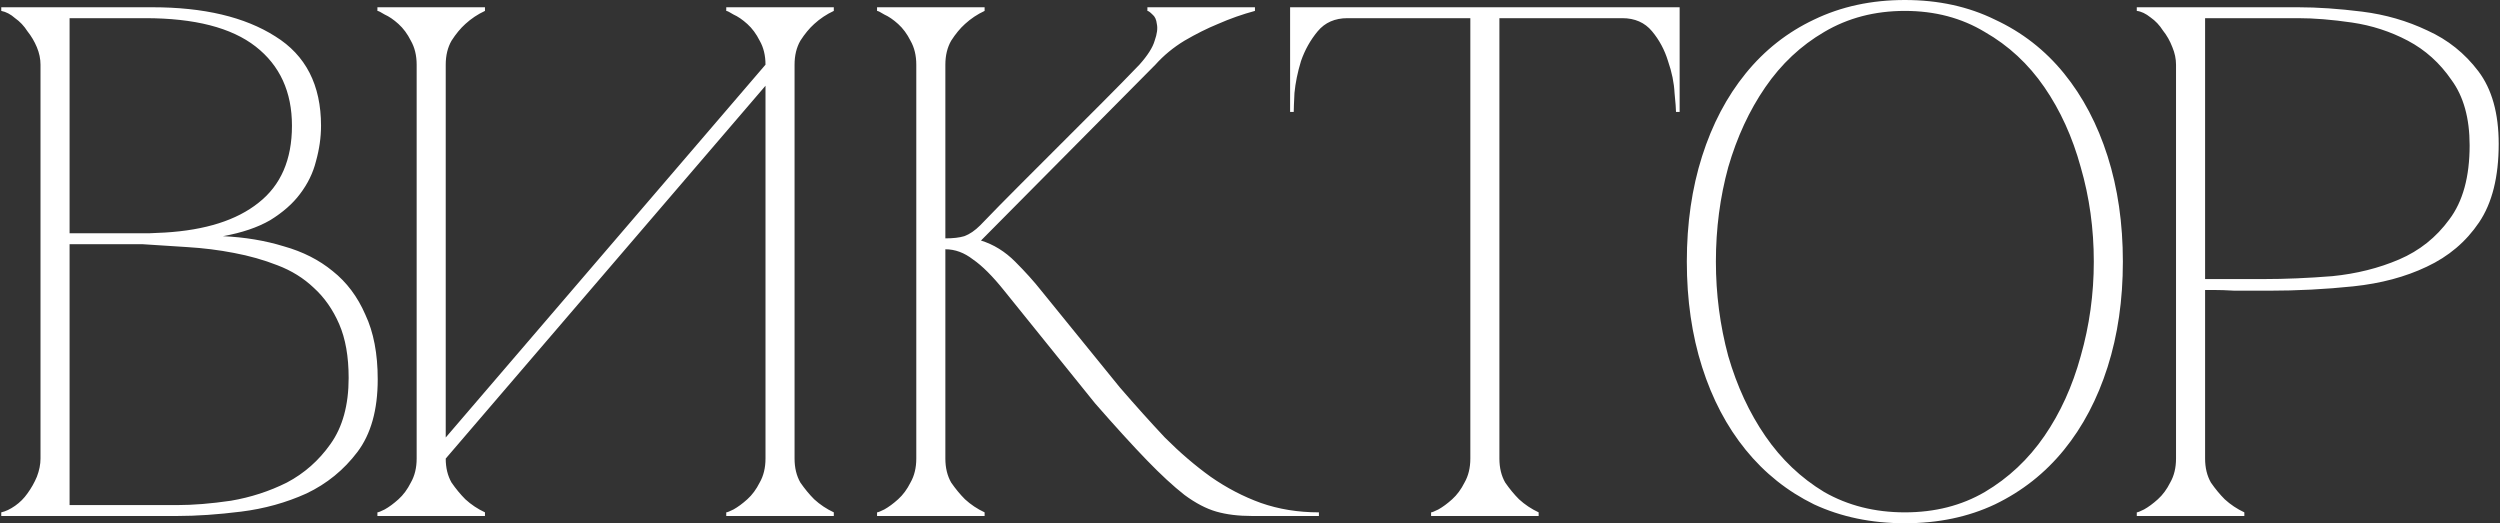 <?xml version="1.0" encoding="UTF-8"?> <svg xmlns="http://www.w3.org/2000/svg" width="344" height="72" viewBox="0 0 344 72" fill="none"><rect x="0" y="0" width="344" height="72" fill="#333333" stroke="none"/><path d="M5.574 8.9C5.574 8.1 5.407 7.3 5.074 6.5C4.74 5.7 4.307 4.967 3.774 4.3C3.307 3.567 2.74 2.967 2.074 2.5C1.474 1.967 0.84 1.633 0.174 1.5V1H20.974C28.041 1 33.674 2.333 37.874 5C42.074 7.6 44.174 11.7 44.174 17.3C44.174 18.9 43.941 20.533 43.474 22.2C43.074 23.8 42.34 25.3 41.274 26.7C40.274 28.033 38.907 29.233 37.174 30.3C35.441 31.3 33.274 32.033 30.674 32.5C33.674 32.633 36.474 33.1 39.074 33.9C41.674 34.633 43.907 35.767 45.774 37.3C47.707 38.833 49.207 40.833 50.274 43.3C51.407 45.7 51.974 48.667 51.974 52.2C51.974 56.4 51.041 59.733 49.174 62.2C47.307 64.667 44.974 66.567 42.174 67.9C39.374 69.167 36.374 70 33.174 70.4C29.974 70.8 27.041 71 24.374 71H0.174V70.5C0.774 70.367 1.407 70.067 2.074 69.6C2.74 69.133 3.307 68.567 3.774 67.9C4.307 67.167 4.74 66.4 5.074 65.6C5.407 64.733 5.574 63.9 5.574 63.1V8.9ZM9.574 32.1C9.441 32.1 10.04 32.1 11.374 32.1C12.707 32.1 14.207 32.1 15.874 32.1C17.541 32.1 19.074 32.1 20.474 32.1C21.941 32.033 22.674 32 22.674 32C28.274 31.667 32.574 30.3 35.574 27.9C38.641 25.5 40.174 21.967 40.174 17.3C40.174 12.633 38.507 9 35.174 6.4C31.84 3.8 26.774 2.5 19.974 2.5H9.574V32.1ZM24.374 69.5C26.574 69.5 29.041 69.3 31.774 68.9C34.507 68.433 37.074 67.6 39.474 66.4C41.874 65.133 43.874 63.367 45.474 61.1C47.141 58.767 47.974 55.733 47.974 52C47.974 49.067 47.541 46.6 46.674 44.6C45.807 42.6 44.641 40.933 43.174 39.6C41.774 38.267 40.107 37.233 38.174 36.5C36.307 35.767 34.307 35.2 32.174 34.8C30.107 34.4 27.974 34.133 25.774 34C23.64 33.867 21.574 33.733 19.574 33.6H9.574V69.5H24.374ZM109.332 63.1C109.332 64.367 109.598 65.467 110.132 66.4C110.732 67.267 111.365 68.033 112.032 68.7C112.832 69.433 113.732 70.033 114.732 70.5V71H99.932V70.5C100.065 70.5 100.398 70.367 100.932 70.1C101.532 69.767 102.165 69.3 102.832 68.7C103.498 68.1 104.065 67.333 104.532 66.4C105.065 65.467 105.332 64.367 105.332 63.1V11.8L61.332 63.1C61.332 64.367 61.598 65.467 62.132 66.4C62.732 67.267 63.365 68.033 64.032 68.7C64.832 69.433 65.732 70.033 66.732 70.5V71H51.932V70.5C52.065 70.5 52.398 70.367 52.932 70.1C53.532 69.767 54.165 69.3 54.832 68.7C55.498 68.1 56.065 67.333 56.532 66.4C57.065 65.467 57.332 64.367 57.332 63.1V8.9C57.332 7.633 57.065 6.533 56.532 5.6C56.065 4.667 55.498 3.9 54.832 3.3C54.165 2.7 53.532 2.267 52.932 2C52.398 1.667 52.065 1.5 51.932 1.5V1H66.732V1.5C65.732 1.967 64.832 2.567 64.032 3.3C63.365 3.9 62.732 4.667 62.132 5.6C61.598 6.533 61.332 7.633 61.332 8.9V60.2L105.332 8.9C105.332 7.633 105.065 6.533 104.532 5.6C104.065 4.667 103.498 3.9 102.832 3.3C102.165 2.7 101.532 2.267 100.932 2C100.398 1.667 100.065 1.5 99.932 1.5V1H114.732V1.5C113.732 1.967 112.832 2.567 112.032 3.3C111.365 3.9 110.732 4.667 110.132 5.6C109.598 6.533 109.332 7.633 109.332 8.9V63.1ZM134.882 31C136.615 29.2 138.448 27.333 140.382 25.4C142.315 23.467 144.215 21.567 146.082 19.7C148.015 17.767 149.882 15.9 151.682 14.1C153.548 12.233 155.248 10.5 156.782 8.9C157.915 7.633 158.615 6.533 158.882 5.6C159.215 4.667 159.315 3.9 159.182 3.3C159.115 2.7 158.915 2.267 158.582 2C158.248 1.667 158.015 1.5 157.882 1.5V1H172.682V1.5C170.948 1.967 169.248 2.567 167.582 3.3C166.115 3.9 164.582 4.667 162.982 5.6C161.448 6.533 160.115 7.633 158.982 8.9L134.982 33.1C136.715 33.633 138.282 34.6 139.682 36C141.082 37.4 142.282 38.733 143.282 40L154.082 53.3C156.215 55.767 158.282 58.067 160.282 60.2C162.348 62.267 164.448 64.067 166.582 65.6C168.782 67.133 171.082 68.333 173.482 69.2C175.948 70.067 178.615 70.5 181.482 70.5V71H172.282C170.415 71 168.782 70.8 167.382 70.4C165.982 70 164.515 69.233 162.982 68.1C161.448 66.9 159.715 65.3 157.782 63.3C155.848 61.3 153.482 58.7 150.682 55.5L138.182 40C136.582 38 135.148 36.567 133.882 35.7C132.682 34.767 131.415 34.3 130.082 34.3V63.1C130.082 64.367 130.348 65.467 130.882 66.4C131.482 67.267 132.115 68.033 132.782 68.7C133.582 69.433 134.482 70.033 135.482 70.5V71H120.682V70.5C120.815 70.5 121.148 70.367 121.682 70.1C122.282 69.767 122.915 69.3 123.582 68.7C124.248 68.1 124.815 67.333 125.282 66.4C125.815 65.467 126.082 64.367 126.082 63.1V8.9C126.082 7.633 125.815 6.533 125.282 5.6C124.815 4.667 124.248 3.9 123.582 3.3C122.915 2.7 122.282 2.267 121.682 2C121.148 1.667 120.815 1.5 120.682 1.5V1H135.482V1.5C134.482 1.967 133.582 2.567 132.782 3.3C132.115 3.9 131.482 4.667 130.882 5.6C130.348 6.533 130.082 7.633 130.082 8.9V32.8C131.148 32.8 132.015 32.7 132.682 32.5C133.415 32.233 134.148 31.733 134.882 31ZM206.318 63.1C206.318 64.367 206.584 65.467 207.118 66.4C207.718 67.267 208.351 68.033 209.018 68.7C209.818 69.433 210.718 70.033 211.718 70.5V71H196.918V70.5C197.051 70.5 197.384 70.367 197.918 70.1C198.518 69.767 199.151 69.3 199.818 68.7C200.484 68.1 201.051 67.333 201.518 66.4C202.051 65.467 202.318 64.367 202.318 63.1H206.318ZM206.318 1V63.1H202.318V1H206.318ZM185.418 1H223.218V2.5H185.418V1ZM223.218 1H231.118V15.4H230.618C230.618 15 230.551 14.133 230.418 12.8C230.351 11.4 230.051 9.933 229.518 8.4C229.051 6.867 228.318 5.5 227.318 4.3C226.318 3.1 224.951 2.5 223.218 2.5V1ZM185.418 2.5C183.684 2.5 182.318 3.1 181.318 4.3C180.318 5.5 179.551 6.867 179.018 8.4C178.551 9.933 178.251 11.4 178.118 12.8C178.051 14.133 178.018 15 178.018 15.4H177.518V1H185.418V2.5ZM262.107 -3.8147e-06C266.707 -3.8147e-06 270.841 0.9 274.507 2.7C278.241 4.433 281.407 6.9 284.007 10.1C286.607 13.3 288.607 17.1 290.007 21.5C291.407 25.9 292.107 30.733 292.107 36C292.107 41.267 291.407 46.1 290.007 50.5C288.607 54.9 286.607 58.7 284.007 61.9C281.407 65.1 278.241 67.6 274.507 69.4C270.841 71.133 266.707 72 262.107 72C257.507 72 253.341 71.133 249.607 69.4C245.941 67.6 242.807 65.1 240.207 61.9C237.607 58.7 235.607 54.9 234.207 50.5C232.807 46.1 232.107 41.267 232.107 36C232.107 30.733 232.807 25.9 234.207 21.5C235.607 17.1 237.607 13.3 240.207 10.1C242.807 6.9 245.941 4.433 249.607 2.7C253.341 0.9 257.507 -3.8147e-06 262.107 -3.8147e-06ZM262.107 70.5C266.241 70.5 269.907 69.567 273.107 67.7C276.374 65.767 279.107 63.2 281.307 60C283.507 56.8 285.174 53.133 286.307 49C287.507 44.8 288.107 40.467 288.107 36C288.107 31.467 287.507 27.133 286.307 23C285.174 18.867 283.507 15.2 281.307 12C279.107 8.8 276.374 6.267 273.107 4.4C269.907 2.467 266.241 1.5 262.107 1.5C257.974 1.5 254.274 2.467 251.007 4.4C247.807 6.267 245.107 8.8 242.907 12C240.707 15.2 239.007 18.867 237.807 23C236.674 27.133 236.107 31.467 236.107 36C236.107 40.467 236.674 44.8 237.807 49C239.007 53.133 240.707 56.8 242.907 60C245.107 63.2 247.807 65.767 251.007 67.7C254.274 69.567 257.974 70.5 262.107 70.5ZM303.421 63.1C303.421 64.367 303.688 65.467 304.221 66.4C304.821 67.267 305.455 68.033 306.121 68.7C306.921 69.433 307.821 70.033 308.821 70.5V71H294.021V70.5C294.155 70.5 294.488 70.367 295.021 70.1C295.621 69.767 296.255 69.3 296.921 68.7C297.588 68.1 298.155 67.333 298.621 66.4C299.155 65.467 299.421 64.367 299.421 63.1V8.9C299.421 8.1 299.255 7.3 298.921 6.5C298.588 5.633 298.155 4.867 297.621 4.2C297.155 3.467 296.588 2.867 295.921 2.4C295.255 1.867 294.621 1.567 294.021 1.5V1H316.221C318.888 1 321.821 1.2 325.021 1.6C328.221 2 331.221 2.867 334.021 4.2C336.821 5.467 339.155 7.333 341.021 9.8C342.888 12.267 343.821 15.6 343.821 19.8C343.821 24.333 342.921 27.933 341.121 30.6C339.321 33.267 336.921 35.3 333.921 36.7C330.988 38.1 327.621 39 323.821 39.4C320.021 39.8 316.121 40 312.121 40C312.121 40 311.621 40 310.621 40C309.688 40 308.655 40 307.521 40C306.388 39.933 305.388 39.9 304.521 39.9C303.655 39.9 303.288 39.9 303.421 39.9V63.1ZM303.421 38.4H311.421C314.421 38.4 317.588 38.267 320.921 38C324.255 37.667 327.321 36.9 330.121 35.7C332.921 34.5 335.221 32.667 337.021 30.2C338.888 27.733 339.821 24.333 339.821 20C339.821 16.267 338.988 13.267 337.321 11C335.721 8.667 333.721 6.867 331.321 5.6C328.921 4.333 326.355 3.5 323.621 3.1C320.888 2.7 318.421 2.5 316.221 2.5H303.421V38.4Z" fill="white"></path></svg> 